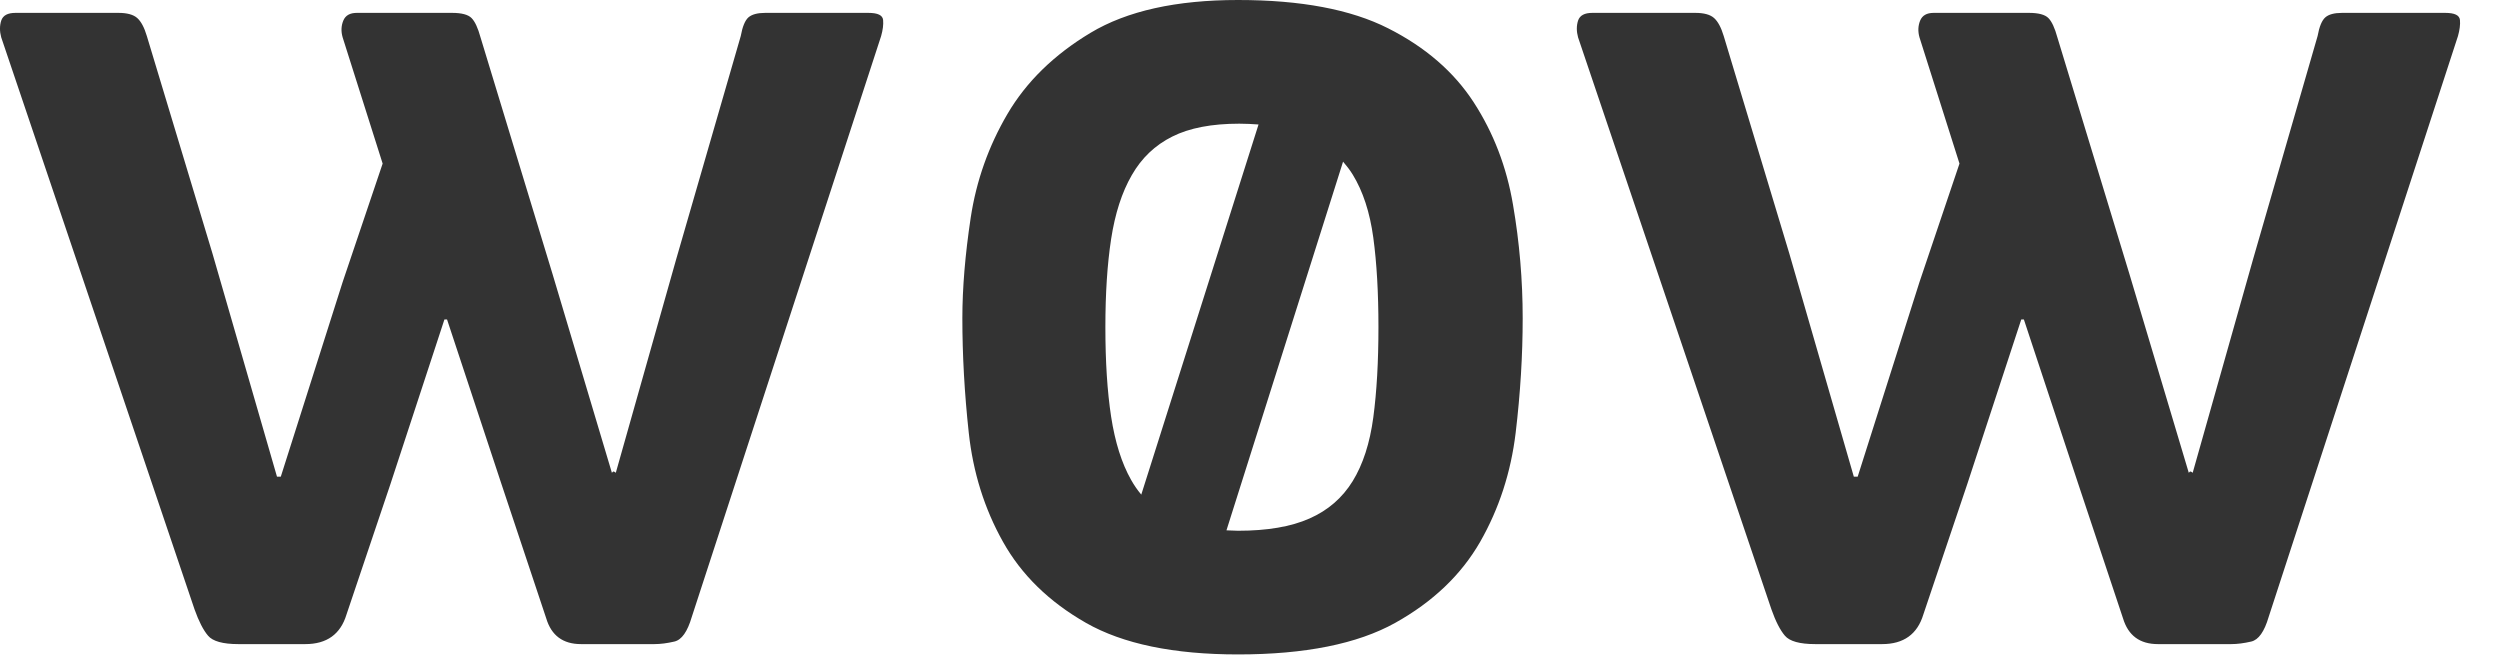 <?xml version="1.0" encoding="UTF-8"?>
<svg width="53px" height="14px" viewBox="0 0 53 14" version="1.1" xmlns="http://www.w3.org/2000/svg" xmlns:xlink="http://www.w3.org/1999/xlink">
    <!-- Generator: Sketch 39.1 (31720) - http://www.bohemiancoding.com/sketch -->
    <title>Fill 1</title>
    <desc>Created with Sketch.</desc>
    <defs></defs>
    <g id="Page-1-iteration-3" stroke="none" stroke-width="1" fill="none" fill-rule="evenodd">
        <g id="Blackfrog-index-zaglushka" transform="translate(-1257, -1433)" fill="#333333">
            <g id="footer" transform="translate(132, 1431)">
                <g id="Group-4" transform="translate(1013, 0)">
                    <path d="M123.716,7.817 L124.972,12.023 L125,11.996 C125.018,11.996 125.036,12.004 125.055,12.023 L126.337,7.489 L127.704,2.764 C127.74,2.564 127.795,2.432 127.867,2.368 C127.941,2.305 128.059,2.273 128.222,2.273 L130.408,2.273 C130.608,2.273 130.712,2.322 130.722,2.424 C130.731,2.523 130.716,2.636 130.68,2.764 L126.665,15.081 C126.574,15.391 126.452,15.565 126.297,15.601 C126.142,15.637 126.002,15.655 125.873,15.655 L124.317,15.655 C123.935,15.655 123.689,15.473 123.58,15.109 L122.624,12.241 L121.477,8.772 L121.422,8.772 L120.275,12.269 L119.346,15.027 C119.219,15.446 118.928,15.655 118.472,15.655 L117.052,15.655 C116.725,15.655 116.51,15.595 116.411,15.477 C116.31,15.359 116.215,15.173 116.124,14.918 L112.026,2.792 C111.991,2.664 111.991,2.546 112.026,2.437 C112.063,2.326 112.163,2.273 112.328,2.273 L114.512,2.273 C114.694,2.273 114.827,2.309 114.909,2.382 C114.991,2.455 115.059,2.582 115.113,2.764 L116.506,7.38 L117.872,12.105 L117.953,12.105 L119.264,7.98 L120.112,5.468 L119.264,2.792 C119.227,2.664 119.233,2.546 119.278,2.437 C119.324,2.326 119.419,2.273 119.565,2.273 L121.585,2.273 C121.786,2.273 121.923,2.309 121.996,2.382 C122.069,2.455 122.132,2.591 122.187,2.792 L123.716,7.817 Z M136.195,12.486 L138.681,4.639 C138.55,4.63 138.416,4.622 138.273,4.622 C137.691,4.622 137.217,4.712 136.853,4.895 C136.488,5.077 136.202,5.349 135.994,5.713 C135.783,6.078 135.639,6.529 135.556,7.066 C135.474,7.602 135.434,8.226 135.434,8.936 C135.434,9.665 135.474,10.298 135.556,10.835 C135.639,11.372 135.778,11.817 135.979,12.173 C136.044,12.288 136.114,12.39 136.195,12.486 L136.195,12.486 Z M140.473,5.427 L138.001,13.243 L138.246,13.252 C138.865,13.252 139.371,13.166 139.762,12.992 C140.154,12.819 140.458,12.555 140.677,12.2 C140.895,11.845 141.041,11.395 141.114,10.849 C141.187,10.302 141.223,9.665 141.223,8.936 C141.223,8.208 141.187,7.576 141.114,7.038 C141.041,6.501 140.895,6.055 140.677,5.7 C140.616,5.601 140.546,5.512 140.473,5.427 L140.473,5.427 Z M157.146,7.817 L158.402,12.023 L158.429,11.996 C158.448,11.996 158.466,12.004 158.485,12.023 L159.767,7.489 L161.133,2.764 C161.169,2.564 161.224,2.432 161.297,2.368 C161.369,2.305 161.488,2.273 161.651,2.273 L163.837,2.273 C164.037,2.273 164.141,2.322 164.151,2.424 C164.16,2.523 164.145,2.636 164.109,2.764 L160.095,15.081 C160.004,15.391 159.881,15.565 159.726,15.601 C159.571,15.637 159.431,15.655 159.302,15.655 L157.747,15.655 C157.364,15.655 157.118,15.473 157.008,15.109 L156.053,12.241 L154.906,8.772 L154.851,8.772 L153.704,12.269 L152.775,15.027 C152.648,15.446 152.357,15.655 151.901,15.655 L150.481,15.655 C150.154,15.655 149.94,15.595 149.84,15.477 C149.739,15.359 149.644,15.173 149.554,14.918 L145.455,2.792 C145.42,2.664 145.42,2.546 145.455,2.437 C145.492,2.326 145.593,2.273 145.757,2.273 L147.942,2.273 C148.123,2.273 148.256,2.309 148.338,2.382 C148.42,2.455 148.488,2.582 148.543,2.764 L149.935,7.38 L151.301,12.105 L151.383,12.105 L152.693,7.98 L153.541,5.468 L152.693,2.792 C152.657,2.664 152.663,2.546 152.707,2.437 C152.753,2.326 152.848,2.273 152.994,2.273 L155.015,2.273 C155.215,2.273 155.352,2.309 155.425,2.382 C155.498,2.455 155.561,2.591 155.616,2.792 L157.146,7.817 Z M144.281,8.745 C144.281,9.528 144.232,10.338 144.132,11.176 C144.031,12.013 143.781,12.783 143.381,13.484 C142.979,14.185 142.379,14.758 141.578,15.205 C140.777,15.651 139.666,15.874 138.246,15.874 C136.88,15.874 135.806,15.651 135.023,15.205 C134.24,14.758 133.653,14.185 133.262,13.484 C132.869,12.783 132.629,12.013 132.538,11.176 C132.447,10.338 132.402,9.528 132.402,8.745 C132.402,8.107 132.461,7.398 132.579,6.615 C132.698,5.832 132.957,5.1 133.358,4.416 C133.758,3.734 134.346,3.16 135.119,2.696 C135.892,2.232 136.935,2 138.246,2 C139.575,2 140.636,2.199 141.428,2.6 C142.22,3 142.825,3.525 143.244,4.171 C143.663,4.818 143.941,5.541 144.076,6.342 C144.214,7.143 144.281,7.944 144.281,8.745 L144.281,8.745 Z" id="Fill-1"></path>
                </g>
            </g>
        </g>
    </g>
</svg>